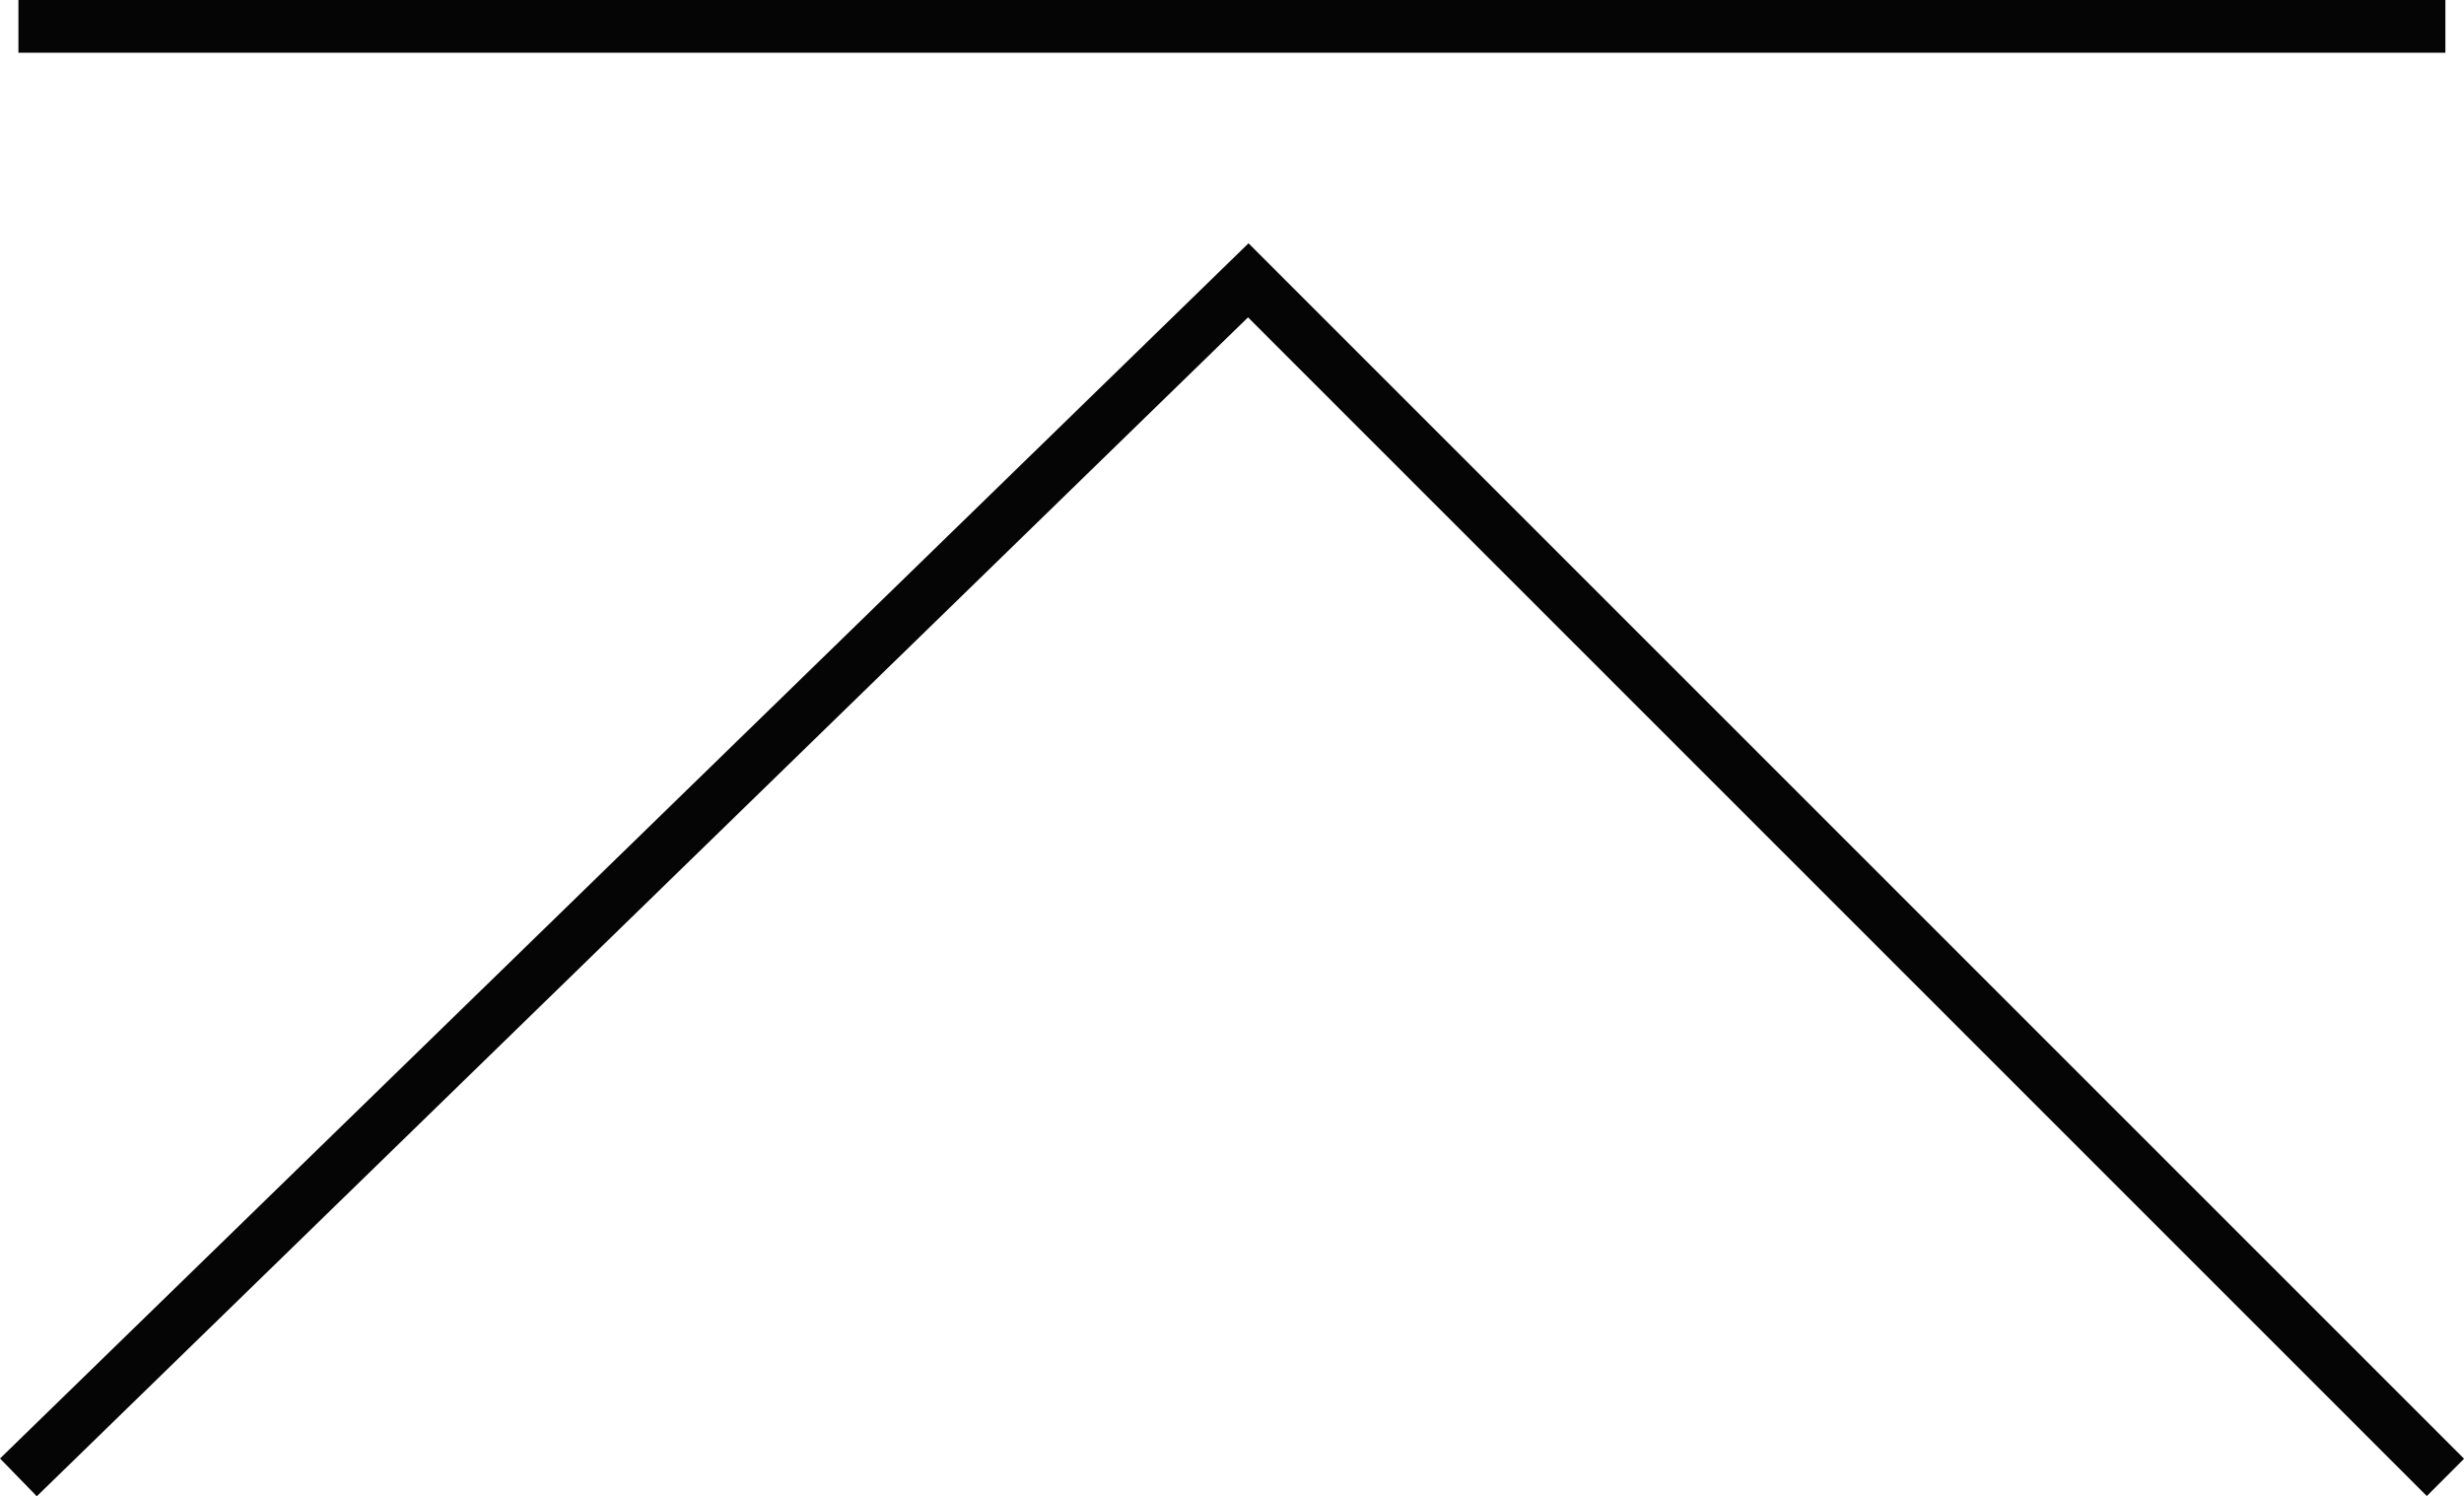 <svg xmlns="http://www.w3.org/2000/svg" width="46.721" height="28.374" viewBox="0 0 46.721 28.374">
  <g id="グループ_118" data-name="グループ 118" transform="translate(0.349 0.5)">
    <path id="パス_40" data-name="パス 40" d="M1091.232,777.495h46.019" transform="translate(-1091.232 -777.495)" fill="none" stroke="#050505" stroke-width="1"/>
    <path id="パス_41" data-name="パス 41" d="M1091.232,806.474l23.32-22.7,22.7,22.7" transform="translate(-1091.232 -778.958)" fill="none" stroke="#050505" stroke-width="1"/>
  </g>
</svg>

